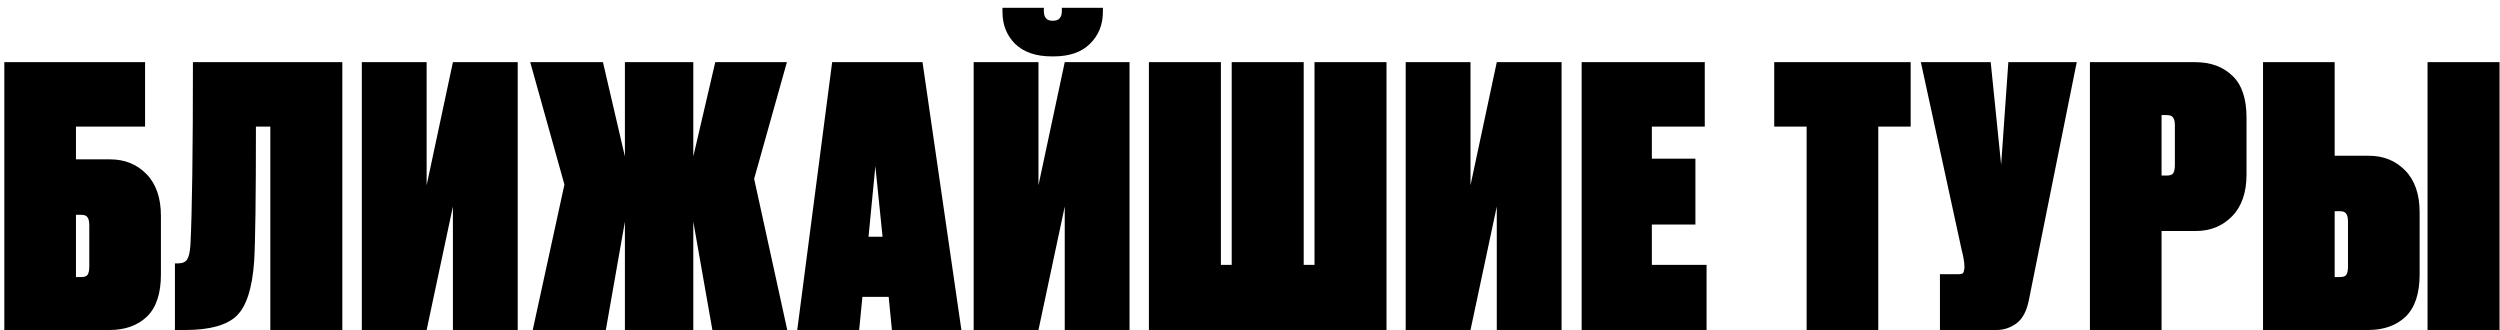 <?xml version="1.0" encoding="UTF-8"?> <svg xmlns="http://www.w3.org/2000/svg" width="250" height="33" viewBox="0 0 250 33" fill="none"><path d="M0.432 33V6.216H14.508V12.66H7.596V15.936H11.016C12.48 15.936 13.692 16.428 14.652 17.412C15.612 18.396 16.092 19.788 16.092 21.588V27.456C16.092 29.352 15.624 30.756 14.688 31.668C13.752 32.556 12.504 33 10.944 33H0.432ZM7.596 27.708H8.1C8.436 27.708 8.652 27.636 8.748 27.492C8.868 27.324 8.928 27.048 8.928 26.664V22.56C8.928 22.152 8.868 21.876 8.748 21.732C8.652 21.564 8.436 21.48 8.1 21.48H7.596V27.708ZM27.032 33V12.66H25.593C25.593 19.764 25.532 24.264 25.413 26.16C25.221 28.848 24.633 30.66 23.648 31.596C22.665 32.532 20.948 33 18.5 33H17.492V26.34H17.78C18.236 26.34 18.549 26.208 18.716 25.944C18.884 25.68 18.992 25.212 19.041 24.54C19.209 21.3 19.293 15.192 19.293 6.216H34.233V33H27.032ZM45.291 33V20.652L42.663 33H36.183V6.216H42.663V18.528L45.291 6.216H51.771V33H45.291ZM62.49 33V22.164L60.582 33H53.274L56.442 18.456L53.022 6.216H60.294L62.49 15.648V6.216H69.33V15.648L71.526 6.216H78.69L75.414 17.88L78.726 33H71.238L69.33 22.164V33H62.49ZM89.192 33L88.868 29.688H86.24L85.916 33H79.724L83.216 6.216H92.252L96.14 33H89.192ZM87.536 16.62L86.852 23.676H88.256L87.536 16.62ZM106.474 33V20.652L103.846 33H97.366V6.216H103.846V18.528L106.474 6.216H112.954V33H106.474ZM105.358 5.64H105.178C103.594 5.64 102.37 5.22 101.506 4.38C100.666 3.54 100.246 2.472 100.246 1.176V0.78H104.386V1.104C104.386 1.752 104.674 2.076 105.25 2.076H105.286C105.886 2.076 106.186 1.752 106.186 1.104V0.78H110.29V1.176C110.29 2.472 109.858 3.54 108.994 4.38C108.154 5.22 106.942 5.64 105.358 5.64ZM114.89 33V6.216H122.09V26.484H123.17V6.216H130.37V26.484H131.45V6.216H138.65V33H114.89ZM149.678 33V20.652L147.05 33H140.57V6.216H147.05V18.528L149.678 6.216H156.158V33H149.678ZM158.165 6.216H170.477V12.66H165.185V15.864H169.541V22.452H165.185V26.484H170.657V33H158.165V6.216ZM177.423 6.216H191.067V12.66H187.827V33H180.663V12.66H177.423V6.216ZM207.674 6.216L202.886 30.012C202.67 31.116 202.25 31.896 201.626 32.352C201.026 32.784 200.366 33 199.646 33H193.994V27.42H195.83C196.07 27.42 196.226 27.384 196.298 27.312C196.37 27.216 196.418 27.048 196.442 26.808V26.664C196.442 26.256 196.346 25.68 196.154 24.936L192.086 6.216H199.07L200.114 16.476L200.834 6.216H207.674ZM219.576 23.1H216.156V33H208.992V6.216H219.504C221.064 6.216 222.312 6.672 223.248 7.584C224.184 8.472 224.652 9.864 224.652 11.76V17.448C224.652 19.248 224.172 20.64 223.212 21.624C222.252 22.608 221.04 23.1 219.576 23.1ZM216.156 11.508V17.556H216.66C216.996 17.556 217.212 17.484 217.308 17.34C217.428 17.172 217.488 16.884 217.488 16.476V12.552C217.488 12.168 217.428 11.904 217.308 11.76C217.212 11.592 216.996 11.508 216.66 11.508H216.156ZM233.467 15.576H236.887C238.351 15.576 239.563 16.068 240.523 17.052C241.483 18.036 241.963 19.428 241.963 21.228V27.456C241.963 29.352 241.495 30.756 240.559 31.668C239.623 32.556 238.375 33 236.815 33H226.303V6.216H233.467V15.576ZM233.467 27.708H233.971C234.307 27.708 234.523 27.636 234.619 27.492C234.739 27.324 234.799 27.048 234.799 26.664V22.2C234.799 21.792 234.739 21.516 234.619 21.372C234.523 21.204 234.307 21.12 233.971 21.12H233.467V27.708ZM249.955 6.216V33H242.755V6.216H249.955Z" fill="black"></path></svg> 